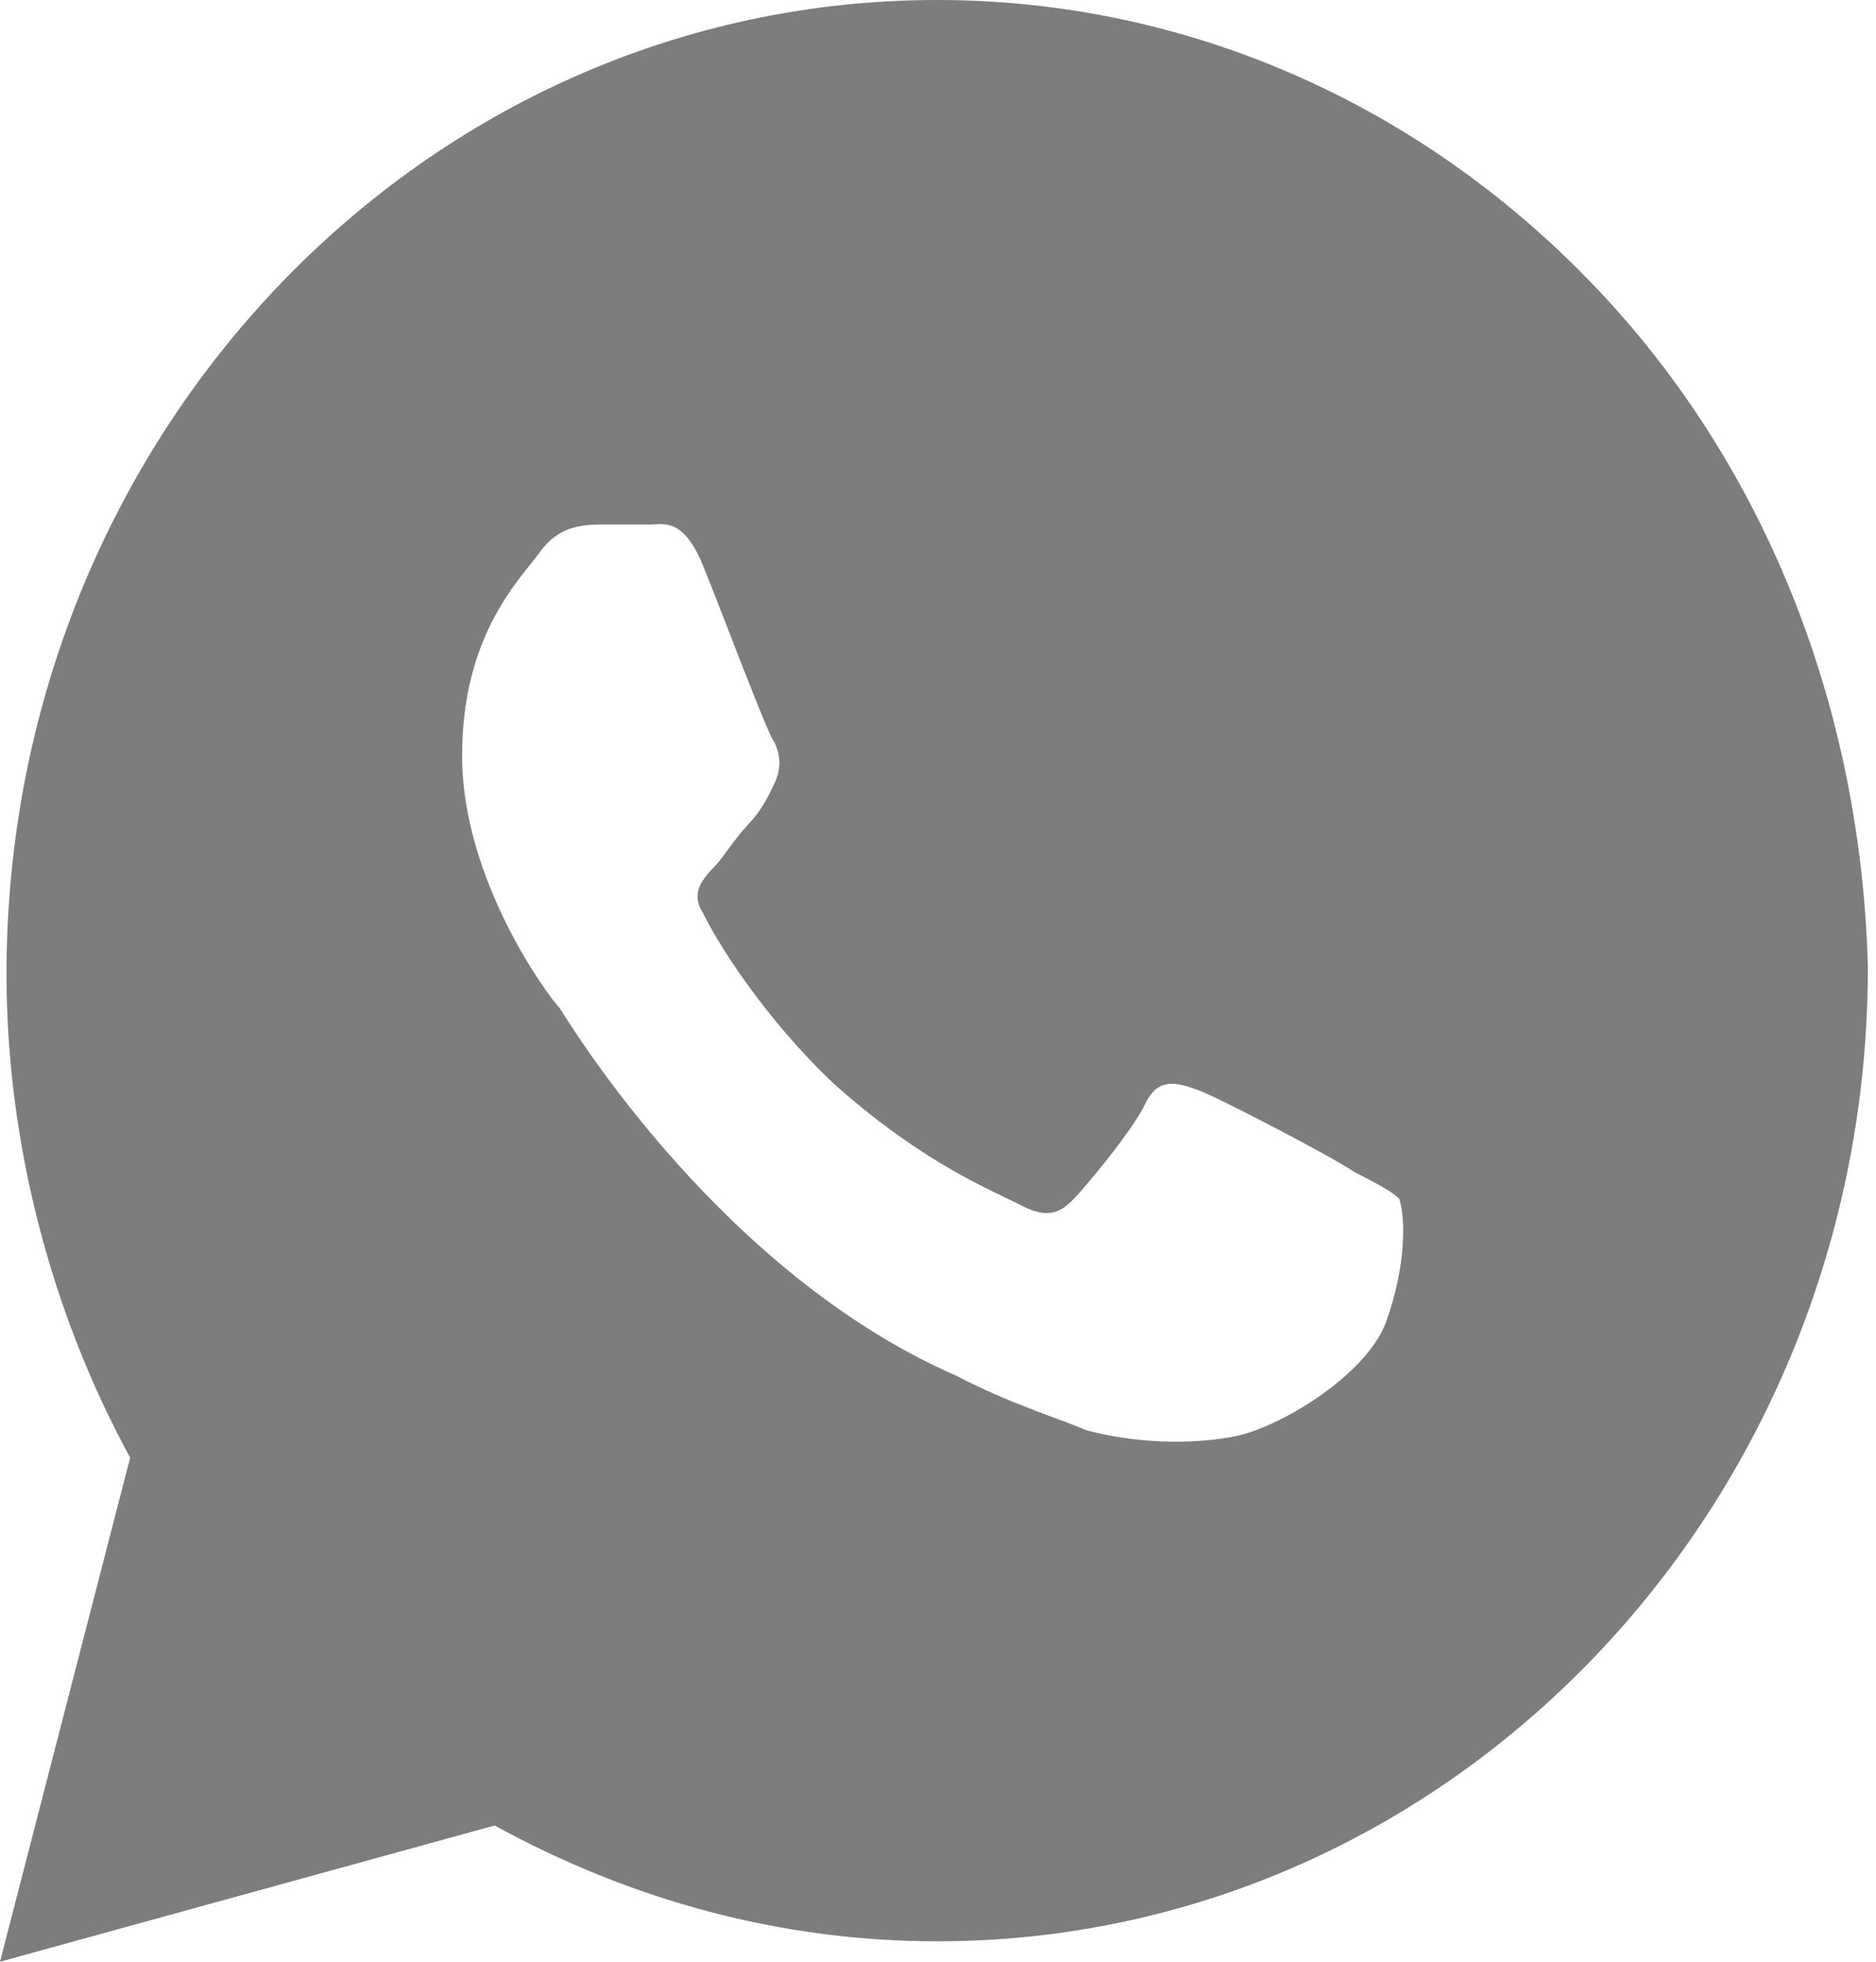 <?xml version="1.0" encoding="UTF-8"?> <svg xmlns="http://www.w3.org/2000/svg" width="88" height="92" viewBox="0 0 88 92" fill="none"> <path d="M74.796 13.417C66.554 4.791 55.563 0 43.962 0C19.844 0 0.305 20.445 0.305 45.681C0.305 53.667 2.442 61.653 6.106 68.361L0 92L23.202 85.611C29.613 89.125 36.635 91.042 43.962 91.042C68.08 91.042 87.619 70.597 87.619 45.361C87.314 33.542 83.039 22.041 74.796 13.417ZM65.027 61.972C64.112 64.528 59.837 67.083 57.7 67.403C55.868 67.722 53.426 67.722 50.984 67.083C49.458 66.445 47.321 65.805 44.878 64.528C33.888 59.736 26.866 48.236 26.255 47.278C25.644 46.639 21.676 41.208 21.676 35.458C21.676 29.708 24.424 27.153 25.339 25.875C26.255 24.597 27.477 24.597 28.392 24.597C29.003 24.597 29.919 24.597 30.529 24.597C31.14 24.597 32.056 24.278 32.971 26.514C33.888 28.75 36.024 34.5 36.33 34.819C36.635 35.458 36.635 36.097 36.33 36.736C36.024 37.375 35.719 38.014 35.108 38.653C34.498 39.291 33.887 40.25 33.582 40.569C32.971 41.208 32.361 41.847 32.971 42.805C33.582 44.083 35.719 47.597 39.078 50.791C43.351 54.625 46.71 55.903 47.931 56.542C49.152 57.181 49.763 56.861 50.373 56.222C50.984 55.583 53.121 53.028 53.731 51.75C54.342 50.472 55.258 50.792 56.174 51.111C57.09 51.431 62.585 54.305 63.501 54.945C64.722 55.583 65.332 55.903 65.638 56.222C65.943 57.181 65.943 59.417 65.027 61.972Z" fill="#7D7D7D"></path> </svg> 